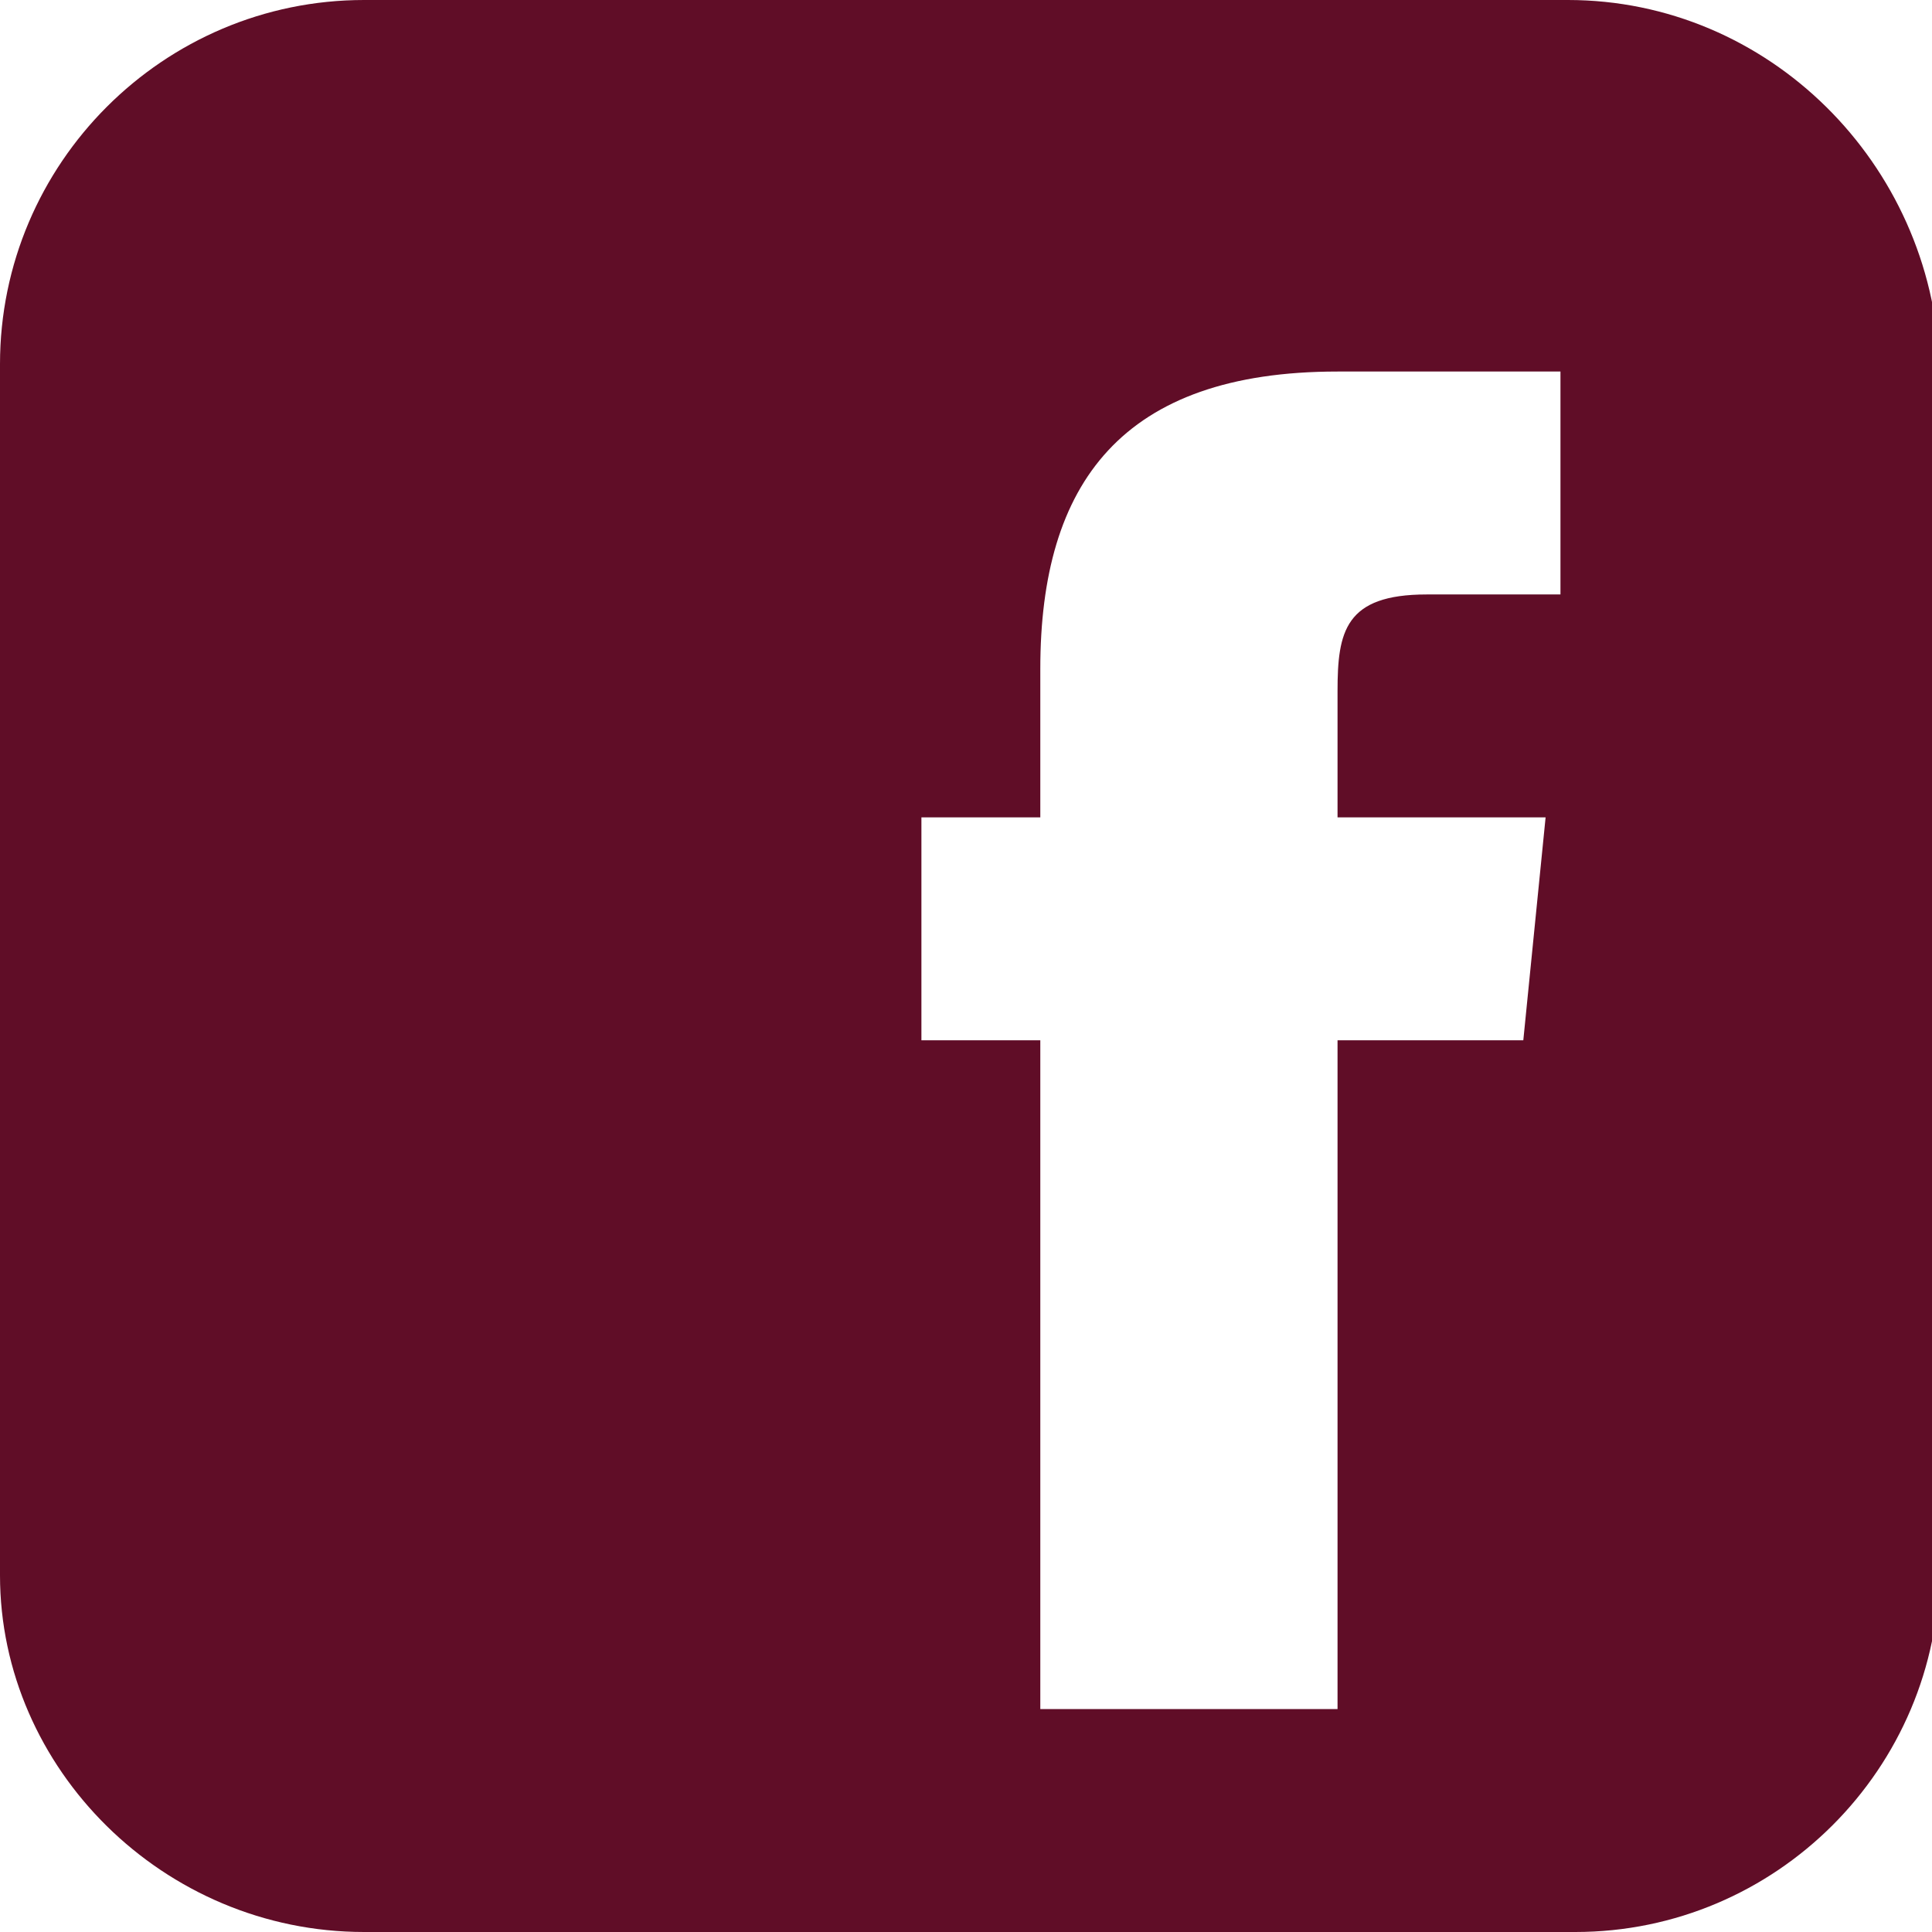 <?xml version="1.0" encoding="utf-8"?>
<!-- Generator: Adobe Illustrator 21.1.0, SVG Export Plug-In . SVG Version: 6.00 Build 0)  -->
<svg version="1.1" id="Capa_1" xmlns="http://www.w3.org/2000/svg" xmlns:xlink="http://www.w3.org/1999/xlink" x="0px" y="0px"
	 viewBox="0 0 26 26" style="enable-background:new 0 0 26 26;" xml:space="preserve">
<style type="text/css">
	.st0{fill:#600D27;}
</style>
<g>
	<path class="st0" d="M21.1,0H4.9C2.2,0,0,2.2,0,4.9v16.3C0,23.8,2.2,26,4.9,26h16.3c2.7,0,4.9-2.2,4.9-4.9V4.9
		C26,2.2,23.8,0,21.1,0z M20.5,14H18v9H14v-9h-1.6v-3H14V9c0-2.5,1.1-4,4-4h3v3h-1.8C18.1,8,18,8.5,18,9.3l0,1.7h2.8L20.5,14z"/>
</g>
</svg>
